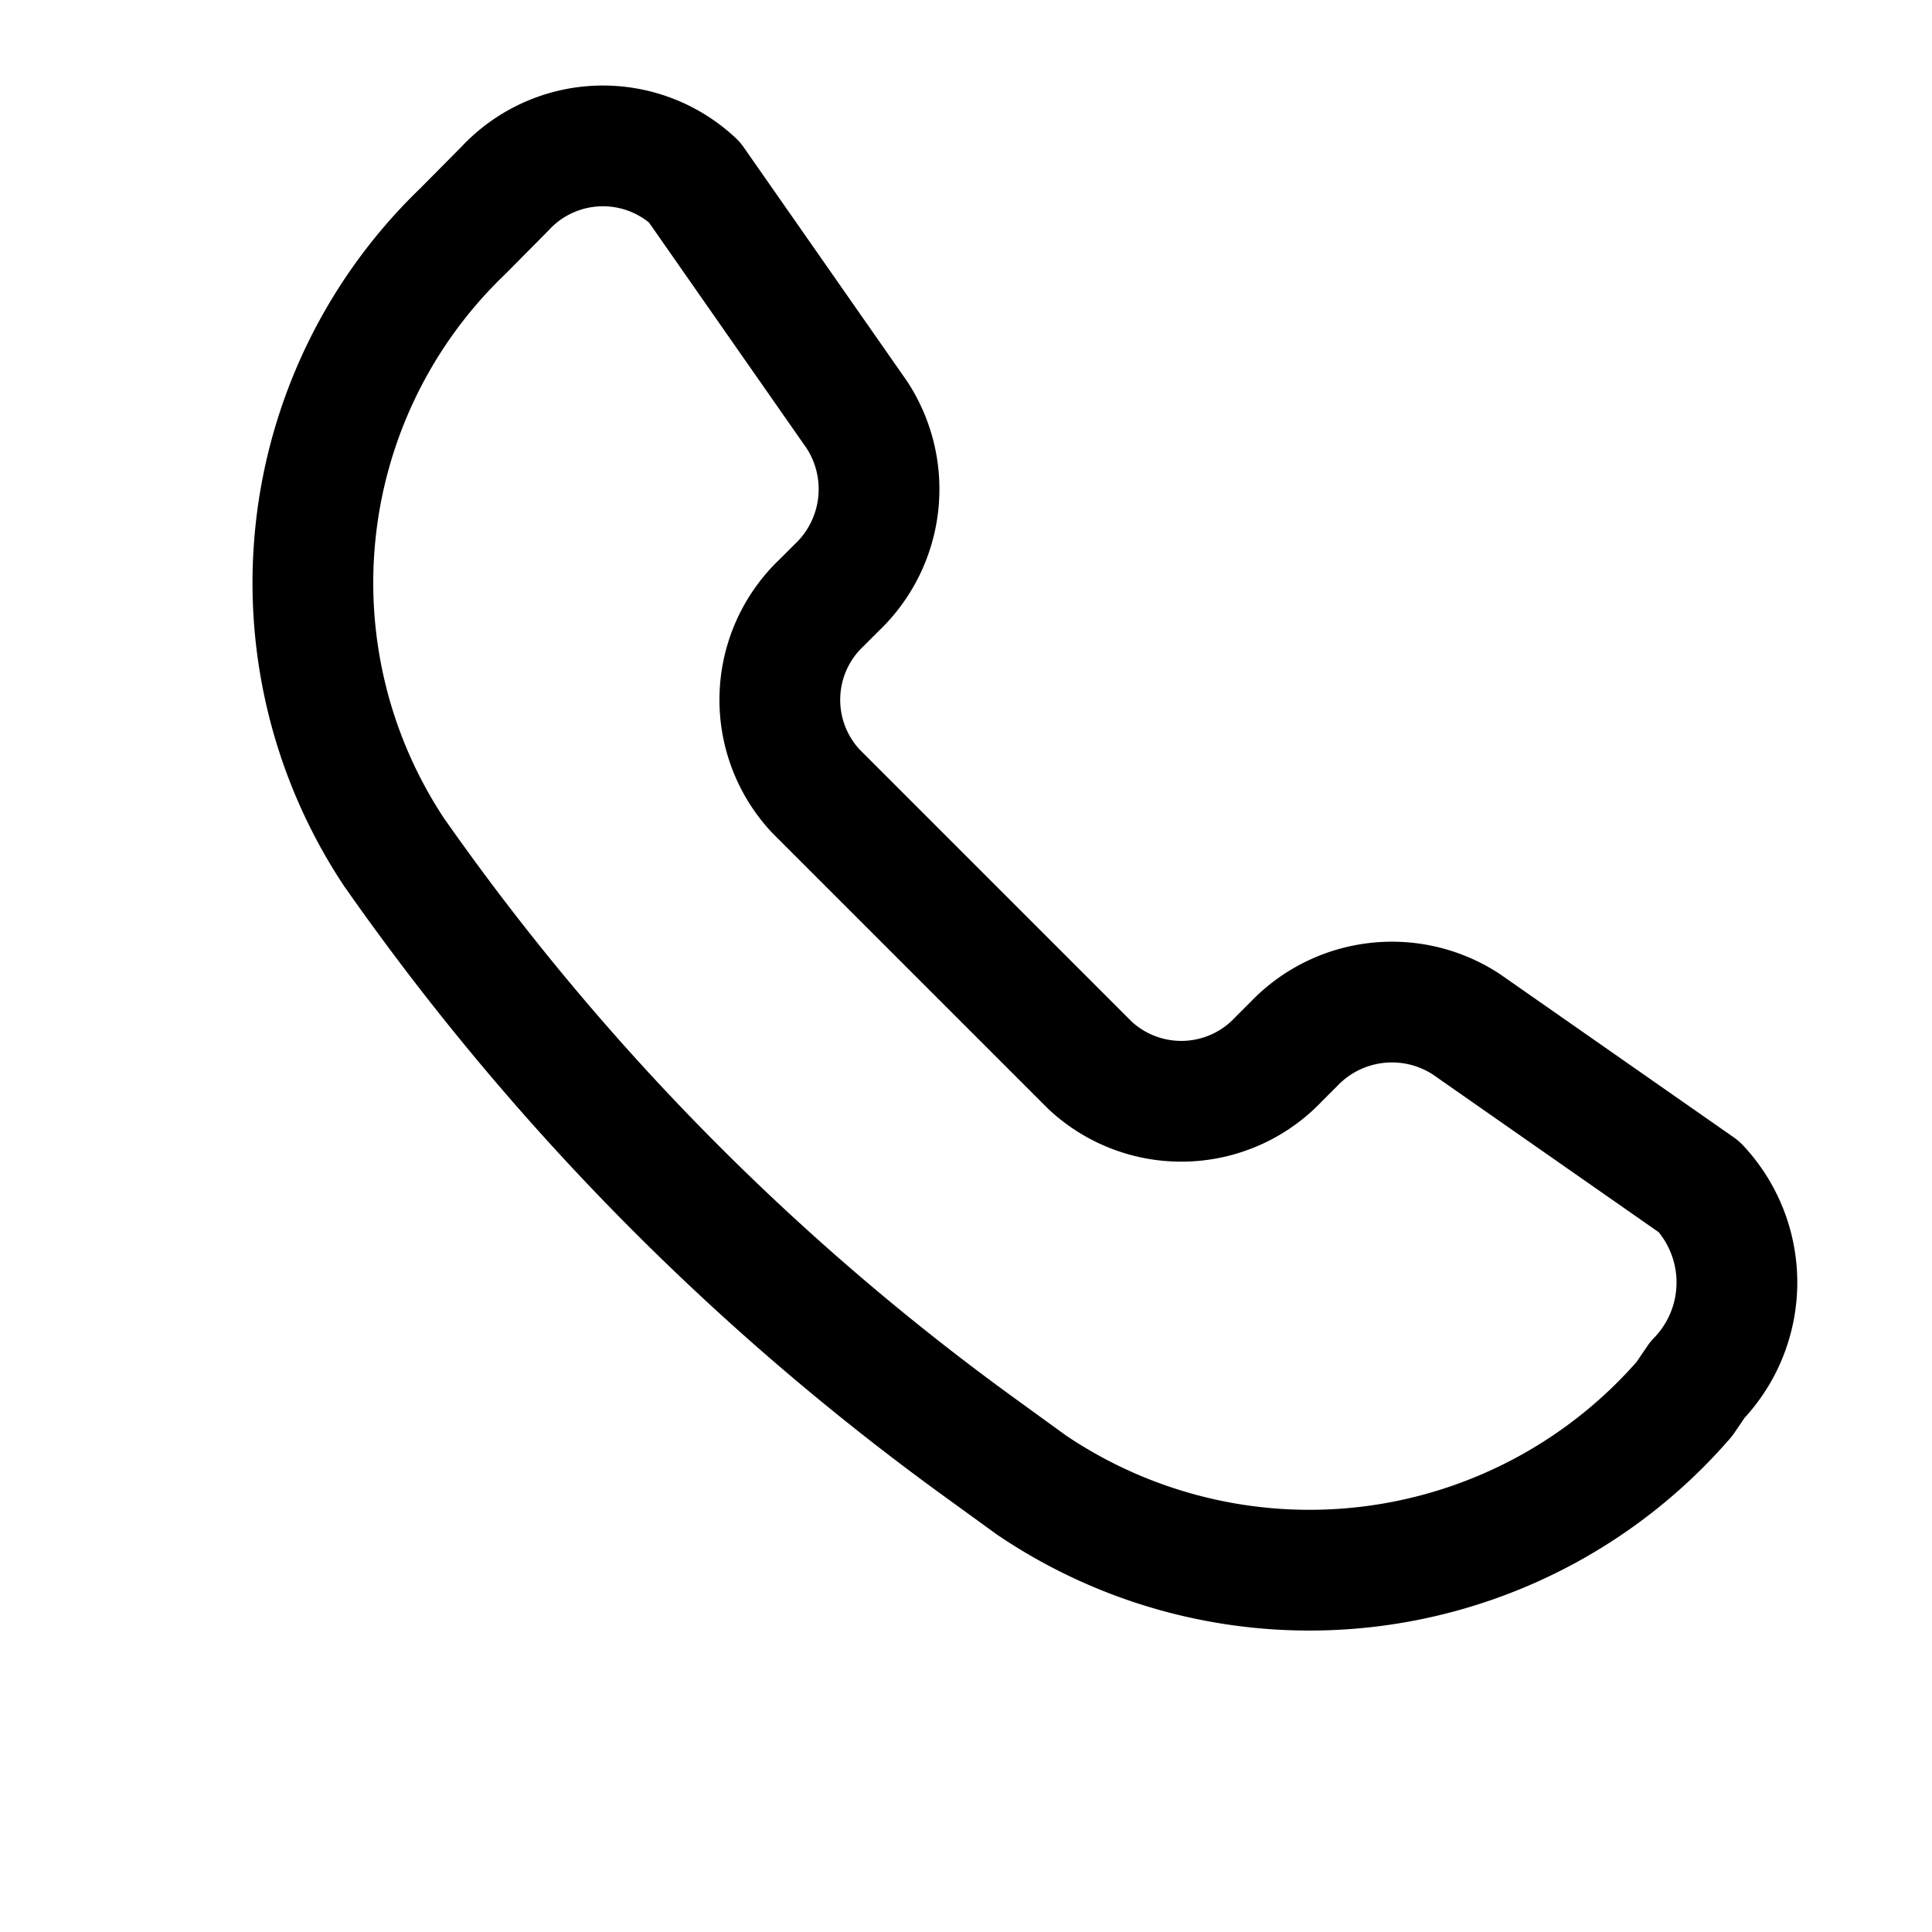 <svg xmlns="http://www.w3.org/2000/svg" width="32" height="32" viewBox="0 0 32 32"><defs><style>.a,.b{fill:none;}.b{stroke:#000;stroke-linecap:round;stroke-linejoin:round;stroke-width:2px;}</style></defs><rect class="a" width="32" height="32"/><path class="b" d="M1004.212,962.92l-.374.071a8.218,8.218,0,0,1-8.656-6.642l-.163-1.024a41.71,41.71,0,0,1,.077-13.658l.032-.187a8.073,8.073,0,0,1,8.076-6.473c1.244-.005,1.006-.005,1.006-.005a2.215,2.215,0,0,1,2.285,2.14l-.823,4.631a2.248,2.248,0,0,1-2.254,1.788h-.35a2.215,2.215,0,0,0-2.284,2.14v6.419a2.215,2.215,0,0,0,2.284,2.14h.35a2.248,2.248,0,0,1,2.254,1.788l.823,4.631A2.318,2.318,0,0,1,1004.212,962.92Z" transform="translate(-1362.859 52.054) rotate(-45)"/></svg>